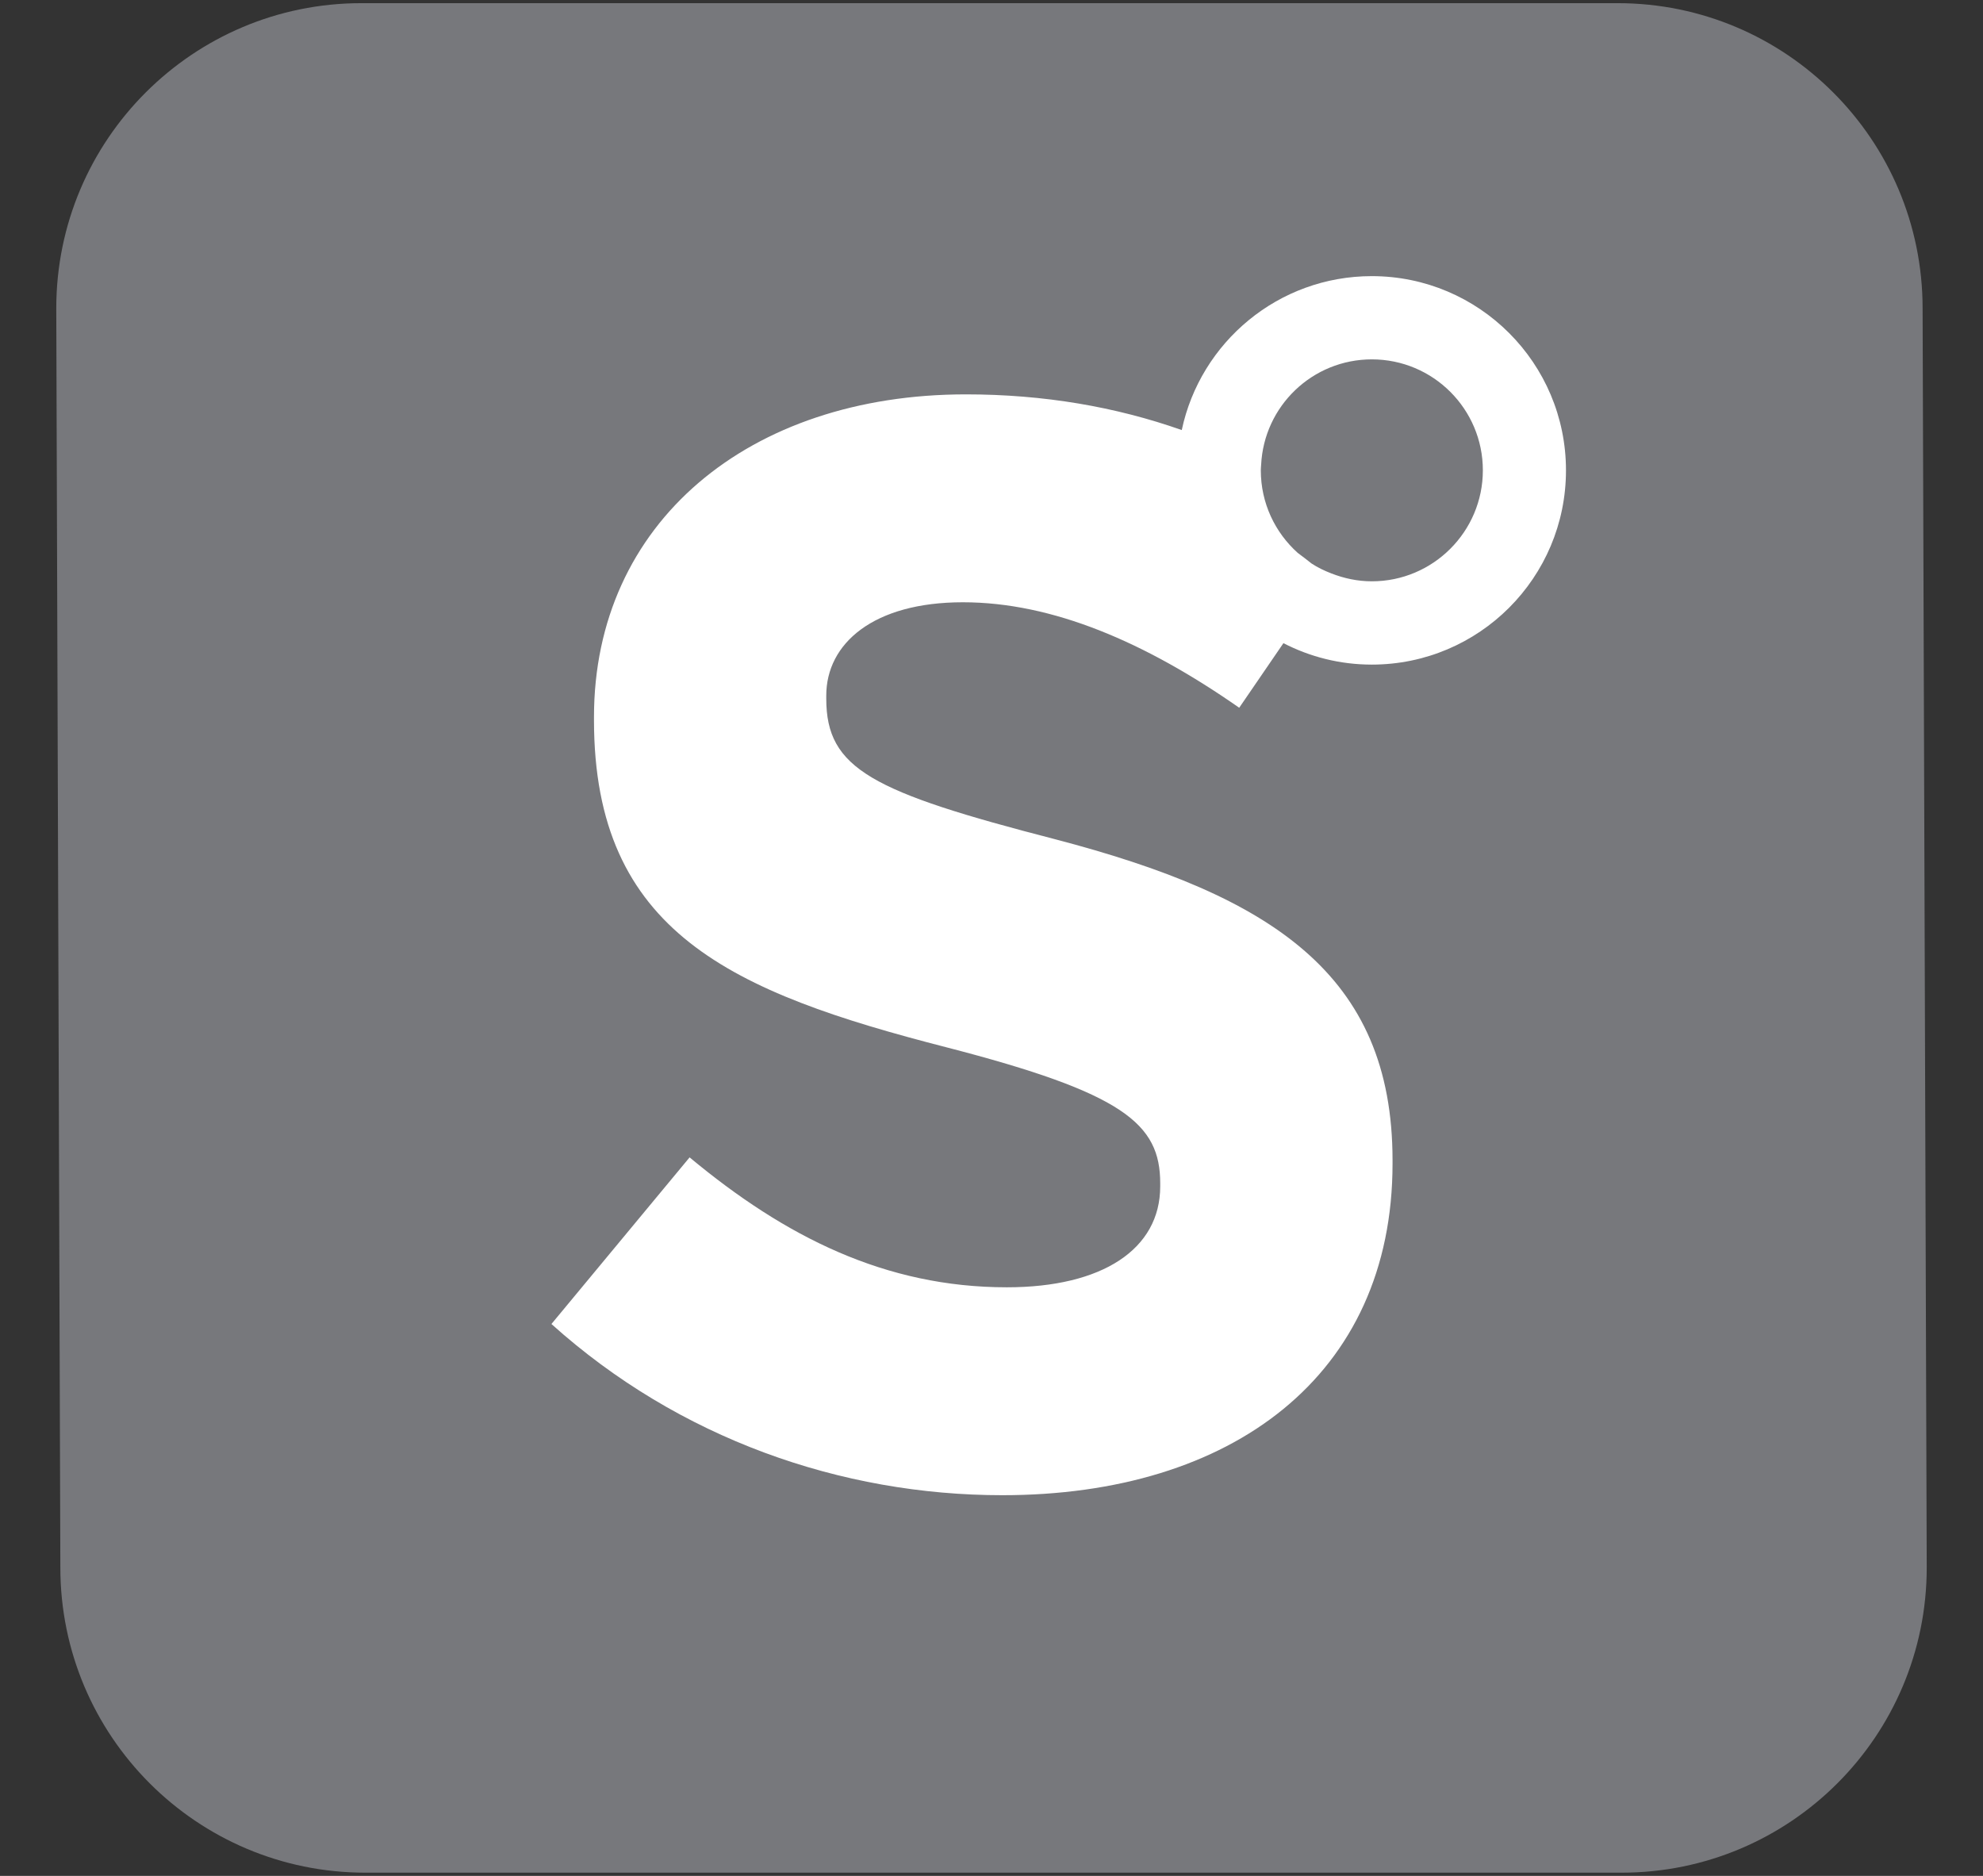 <?xml version="1.0" encoding="utf-8"?>
<!-- Generator: Adobe Illustrator 16.0.0, SVG Export Plug-In . SVG Version: 6.00 Build 0)  -->
<!DOCTYPE svg PUBLIC "-//W3C//DTD SVG 1.1//EN" "http://www.w3.org/Graphics/SVG/1.1/DTD/svg11.dtd">
<svg version="1.1" id="Layer_1" xmlns="http://www.w3.org/2000/svg" xmlns:xlink="http://www.w3.org/1999/xlink" x="0px" y="0px"
	 width="37px" height="35px" viewBox="0 0 37 35" enable-background="new 0 0 37 35" xml:space="preserve">
<rect x="0" y="0" width="37" height="35" fill="#333333" stroke="none"/>
<g>
	<g>
		<path fill="#77787C" d="M35.95,29.247c0,3.145-2.548,5.693-5.693,5.693H6.818c-3.144,0-5.692-2.549-5.692-5.693L1.05,5.753
			c0-3.145,2.549-5.694,5.693-5.694h23.438c3.144,0,5.692,2.549,5.692,5.694L35.95,29.247z"/>
	</g>
	<path fill="#FFFFFF" d="M17.966,11.237c1.671,0,3.4,0.742,5.156,1.968L23.947,12c0.495,0.255,1.054,0.4,1.649,0.4
		c2.001,0,3.623-1.622,3.623-3.624c0-2.001-1.622-3.624-3.623-3.624c-1.742,0-3.198,1.231-3.546,2.872
		c-1.233-0.435-2.578-0.666-4.028-0.666c-4.051,0-6.939,2.396-6.939,6.02v0.057c0,3.965,2.576,5.077,6.571,6.104
		c3.314,0.855,3.994,1.427,3.994,2.539v0.057c0,1.171-1.078,1.883-2.861,1.883c-2.267,0-4.136-0.94-5.92-2.424l-2.578,3.109
		c2.38,2.14,5.41,3.194,8.414,3.194c4.275,0,7.28-2.226,7.28-6.188v-0.06c0-3.479-2.267-4.935-6.289-5.989
		c-3.428-0.885-4.277-1.313-4.277-2.625v-0.057C15.417,12.007,16.294,11.237,17.966,11.237z M25.597,6.705
		c1.143,0,2.071,0.927,2.071,2.07s-0.929,2.071-2.071,2.071c-0.269,0-0.523-0.056-0.758-0.148c-0.129-0.05-0.253-0.109-0.367-0.184
		c-0.085-0.068-0.17-0.133-0.258-0.198c-0.422-0.379-0.689-0.927-0.689-1.541c0-0.035,0.004-0.069,0.006-0.103
		C23.584,7.577,24.487,6.705,25.597,6.705z"/>
</g>
</svg>

